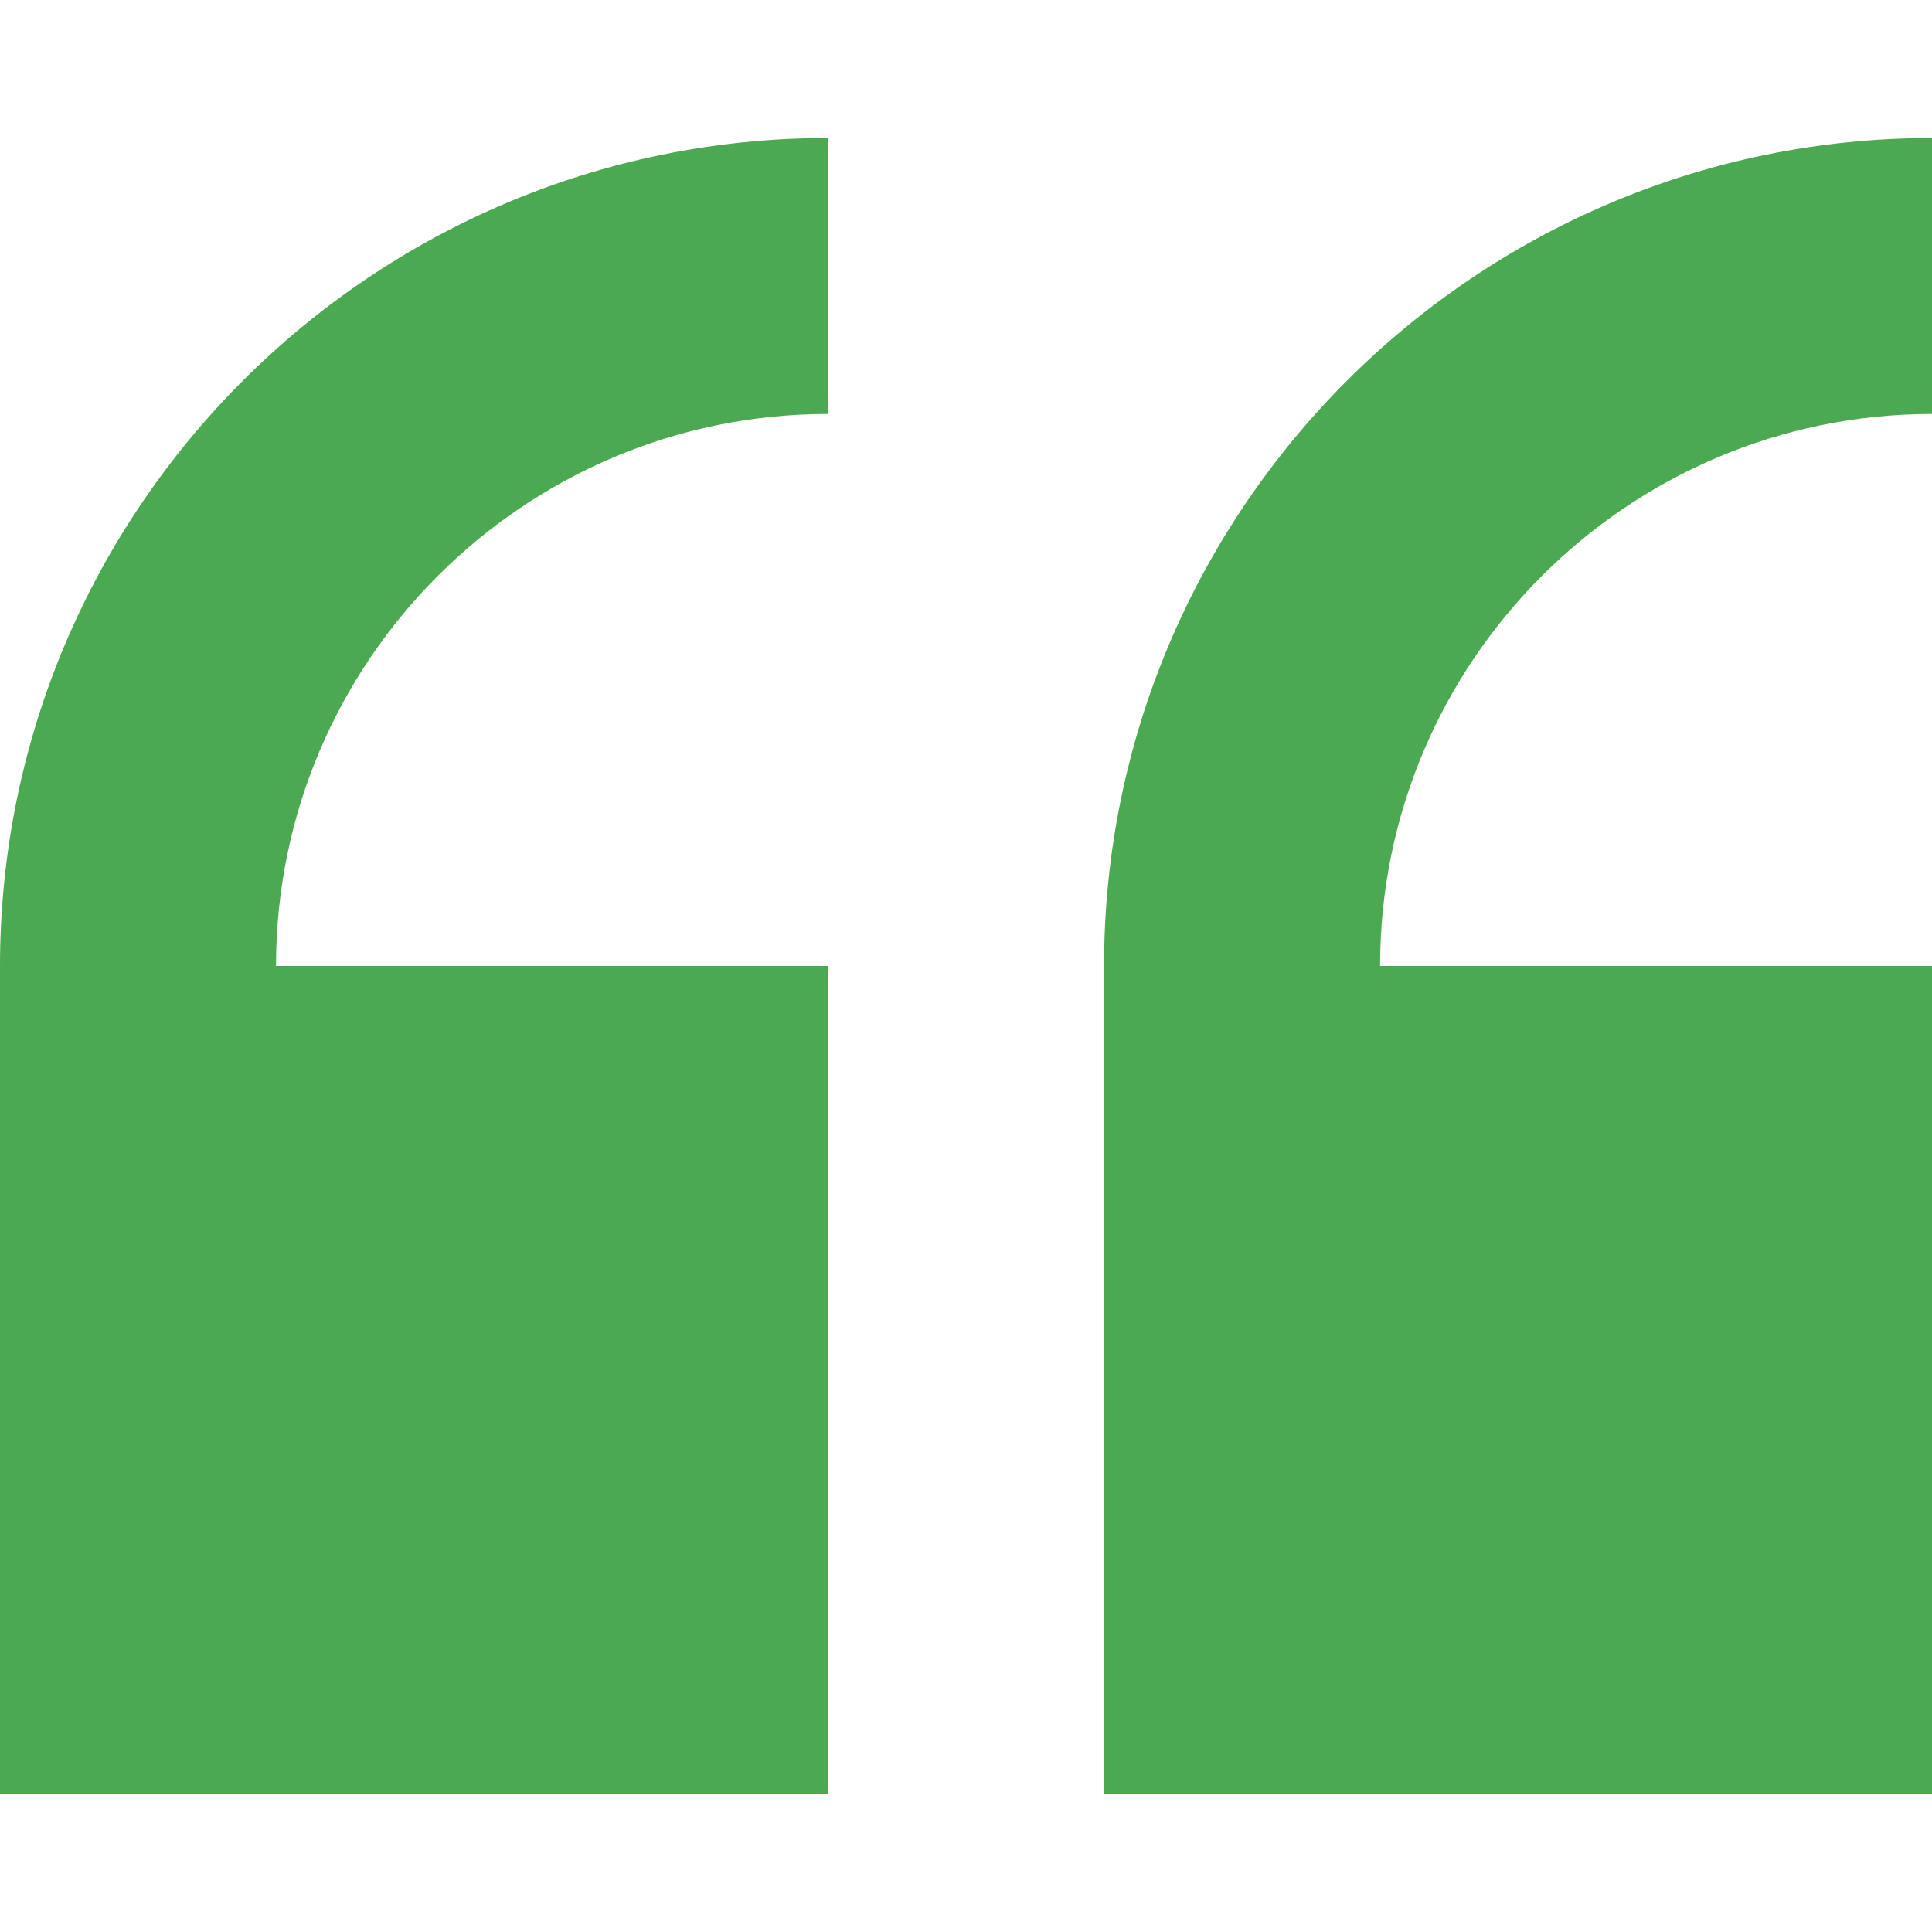 <svg width="37" height="37" fill="none" xmlns="http://www.w3.org/2000/svg"><g clip-path="url(#clip0_196_164)" fill="#4BA951"><path d="M0 18.5v15.857h15.857V18.5H5.286c0-5.83 4.742-10.572 10.571-10.572V2.643C7.113 2.643 0 9.756 0 18.5zM37.002 7.928V2.643c-8.745 0-15.858 7.113-15.858 15.857v15.857h15.858V18.5H26.43c0-5.83 4.743-10.572 10.572-10.572z"/></g><defs><clipPath id="clip0_196_164"><path fill="#fff" d="M0 0h37v37H0z"/></clipPath></defs></svg>